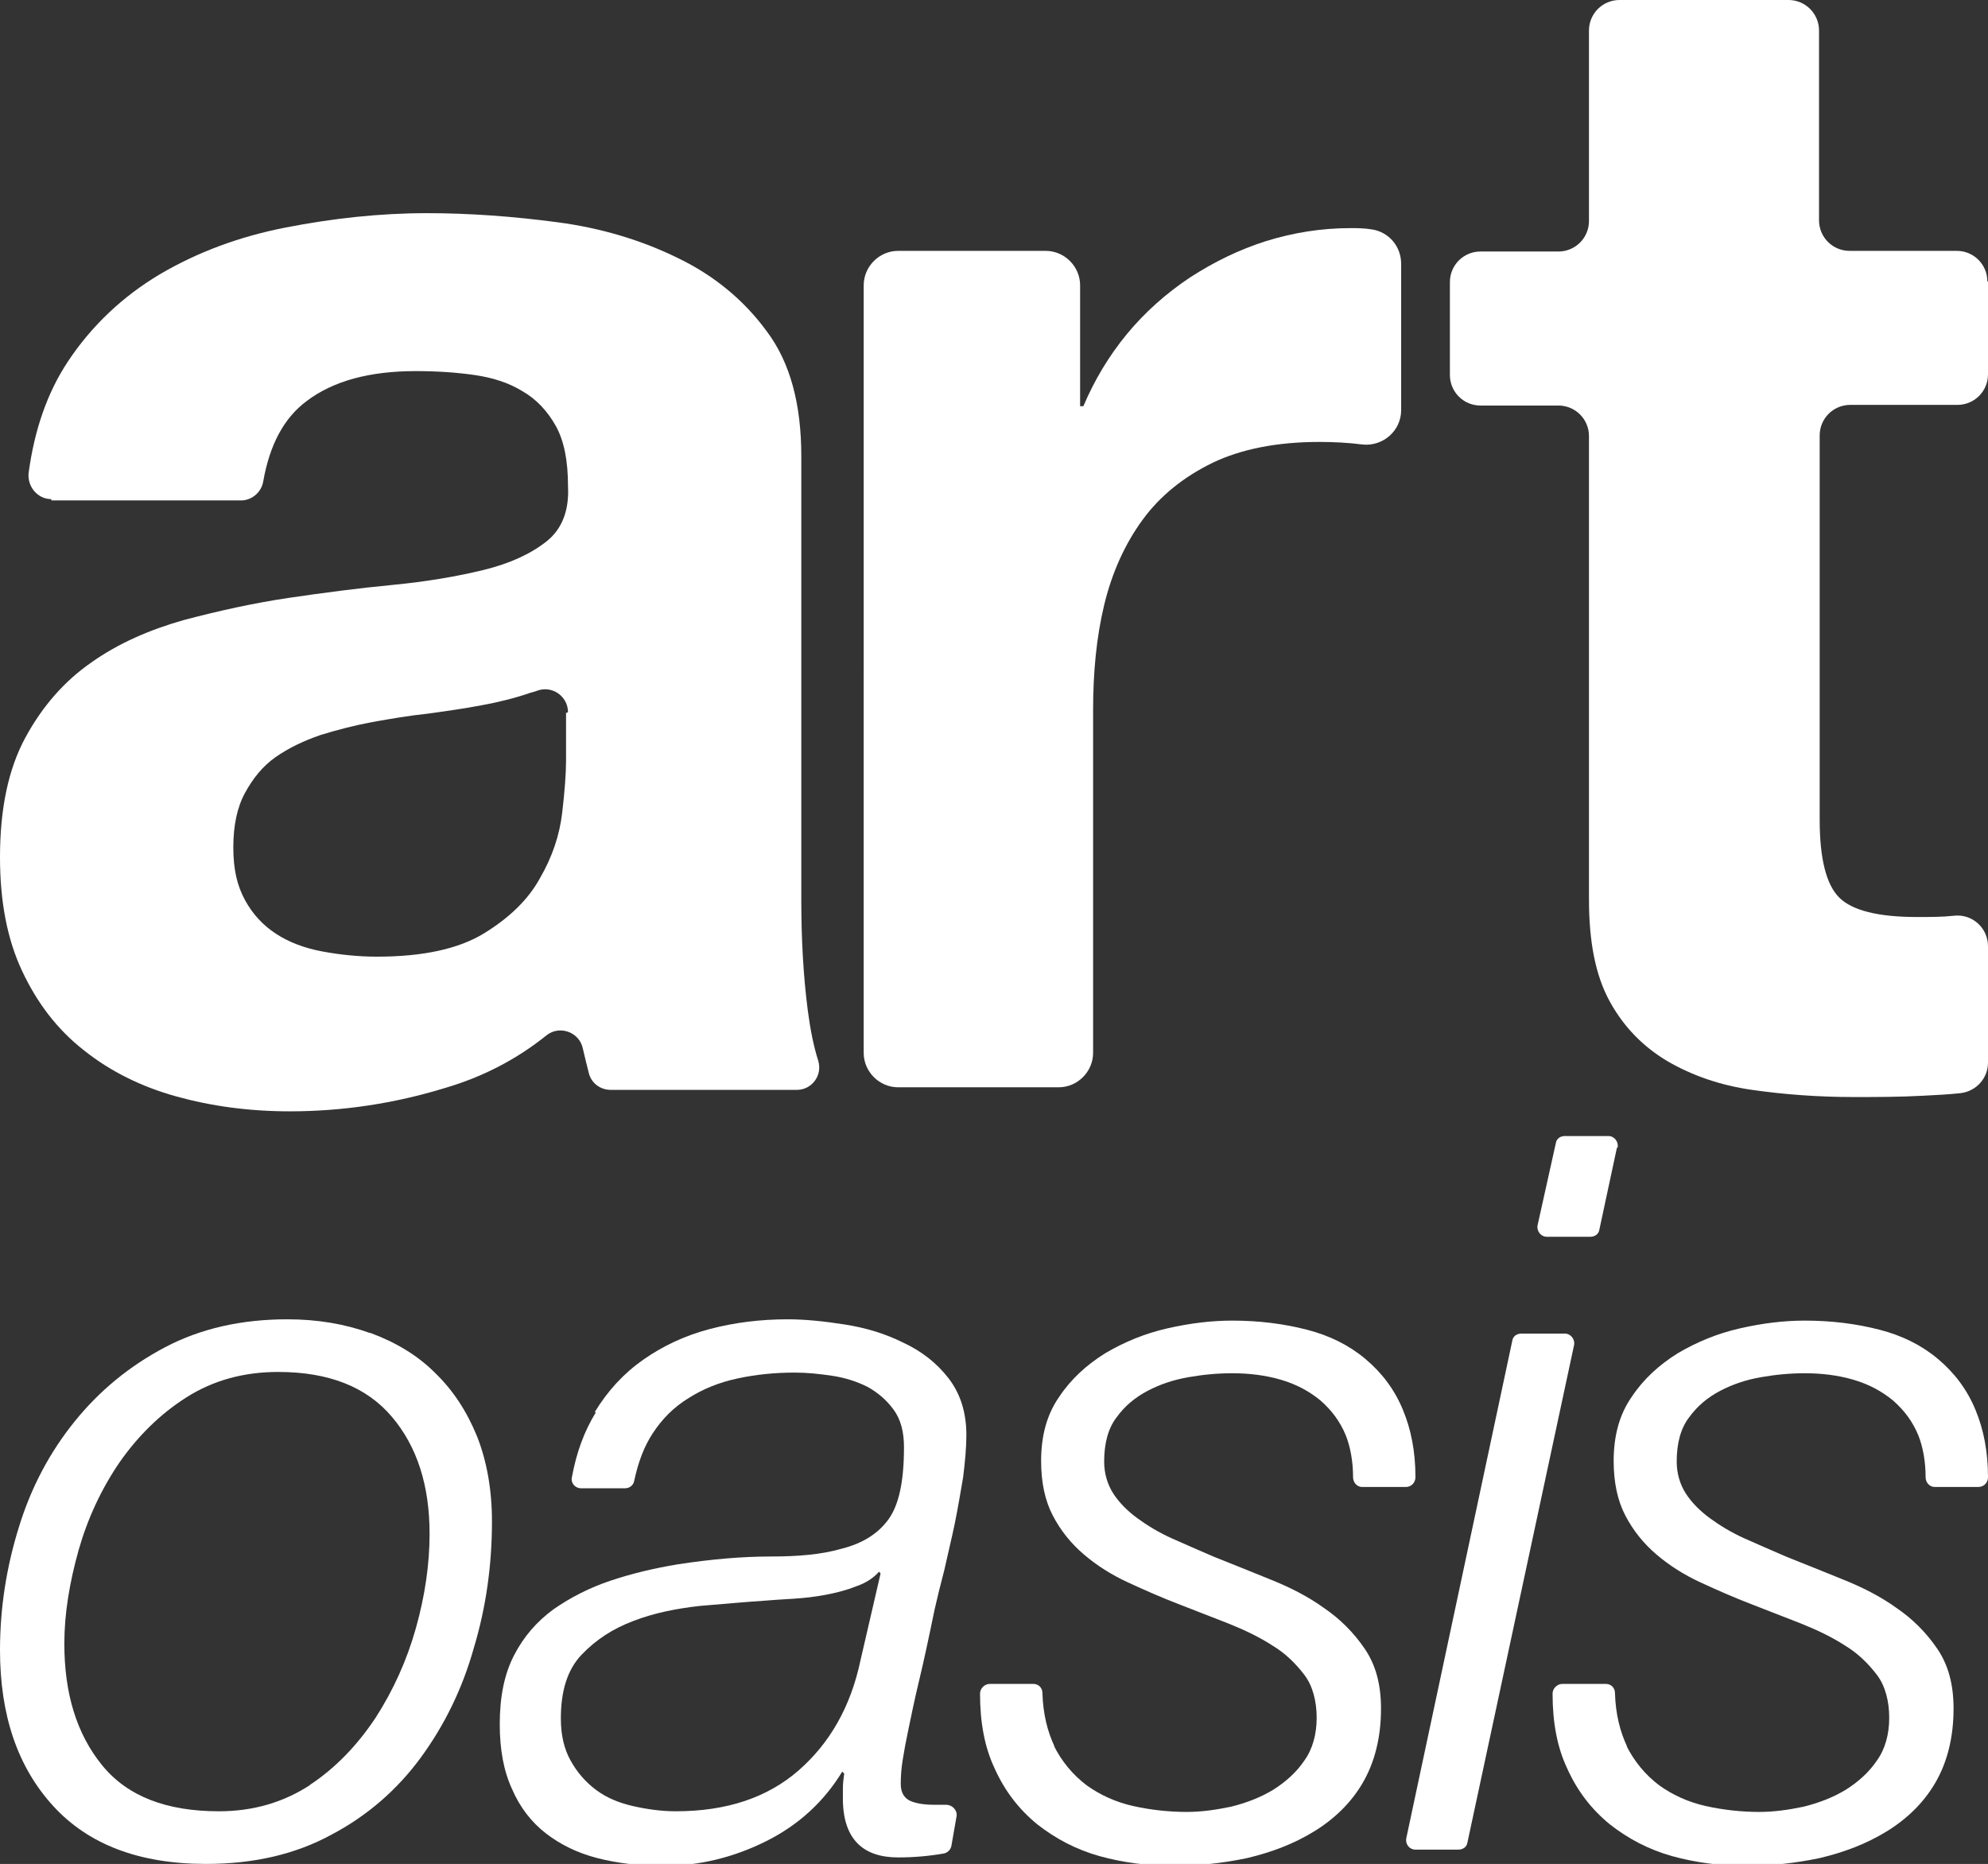 <svg viewBox="0 0 30.59 28.68" xmlns="http://www.w3.org/2000/svg" data-name="Layer 1" id="Layer_1">
  <rect x="0" y="0" width="30.59" height="28.68" fill="#333333" stroke="none"/>
  <defs>
    <style>
      .cls-1 {
        fill: #fff;
        stroke-width: 0px;
      }
    </style>
  </defs>
  <path d="M.79,7.68c-.21,0-.37-.19-.35-.4.09-.67.29-1.24.6-1.71.37-.56.85-1.01,1.42-1.35.58-.34,1.22-.58,1.94-.72.72-.14,1.44-.22,2.17-.22.66,0,1.33.05,2.01.14.68.09,1.3.28,1.85.55.56.27,1.02.65,1.37,1.13.36.48.53,1.12.53,1.92v6.83c0,.59.03,1.16.1,1.7.04.3.09.55.16.77.07.23-.1.45-.33.45h-2.86c-.16,0-.3-.1-.34-.26-.03-.12-.06-.24-.09-.37,0,0,0,0,0,0-.05-.26-.36-.37-.56-.21-.46.37-.98.64-1.56.81-.78.24-1.58.36-2.39.36-.63,0-1.21-.08-1.75-.23-.54-.15-1.02-.39-1.42-.71-.41-.32-.72-.73-.95-1.22C.11,14.45,0,13.87,0,13.19c0-.75.13-1.36.39-1.84.26-.48.6-.87,1.02-1.16.41-.29.89-.5,1.42-.65.53-.14,1.07-.26,1.61-.34.54-.08,1.08-.15,1.6-.2.52-.05.99-.13,1.4-.23.41-.1.73-.25.97-.44.24-.19.35-.48.33-.85,0-.39-.06-.7-.19-.93-.13-.23-.3-.41-.51-.53-.21-.13-.46-.21-.74-.25-.28-.04-.58-.06-.9-.06-.71,0-1.27.15-1.68.46-.35.26-.57.67-.67,1.24-.03.17-.18.29-.34.29H.79ZM8.74,10.96c0-.25-.25-.42-.48-.33-.03.01-.06.02-.1.03-.23.08-.47.14-.74.19-.26.05-.54.09-.83.13-.29.03-.58.08-.86.13-.27.05-.54.12-.8.2-.26.09-.49.2-.69.34-.2.14-.35.33-.47.55-.12.22-.18.5-.18.84s.06.59.18.81c.12.22.28.39.48.52.2.13.44.22.71.27.27.05.55.08.84.08.71,0,1.26-.12,1.65-.36.39-.24.68-.52.86-.85.19-.33.3-.66.34-1,.04-.34.06-.61.06-.81v-.73Z" class="cls-1"></path>
  <path d="M16.09,3.86c.29,0,.53.24.53.53v1.86s.05,0,.05,0c.17-.4.39-.77.67-1.11.28-.34.61-.63.97-.87.37-.24.76-.43,1.17-.56.42-.13.85-.2,1.3-.2.1,0,.21,0,.33.02.26.04.45.26.45.53v2.25c0,.32-.28.56-.59.53,0,0,0,0,0,0-.23-.03-.46-.04-.67-.04-.65,0-1.2.11-1.64.32-.45.22-.81.51-1.08.88-.27.37-.47.81-.59,1.31-.12.5-.17,1.04-.17,1.62v5.27c0,.29-.24.53-.53.53h-2.47c-.29,0-.53-.24-.53-.53V4.39c0-.29.24-.53.53-.53h2.3Z" class="cls-1"></path>
  <path d="M30.59,4.33v1.43c0,.26-.21.47-.47.47h-1.65c-.26,0-.47.21-.47.47v5.91c0,.6.1,1,.3,1.2.2.2.6.3,1.2.3.2,0,.39,0,.57-.02h0c.28-.03.52.19.52.47v1.79c0,.24-.18.44-.42.47-.18.02-.38.03-.58.04-.37.02-.72.02-1.07.02-.55,0-1.07-.04-1.56-.11-.49-.07-.92-.22-1.3-.44-.37-.22-.67-.52-.89-.92-.22-.4-.32-.92-.32-1.57v-7.13c0-.26-.21-.47-.47-.47h-1.2c-.26,0-.47-.21-.47-.47v-1.43c0-.26.21-.47.47-.47h1.2c.26,0,.47-.21.47-.47V.47c0-.26.21-.47.47-.47h2.6c.26,0,.47.21.47.47v2.92c0,.26.21.47.47.47h1.65c.26,0,.47.21.47.47" class="cls-1"></path>
  <g>
    <path d="M5.7,20.51c.38.14.72.34.99.61.28.27.49.59.65.98.15.38.23.82.23,1.31,0,.67-.09,1.32-.28,1.95-.18.64-.46,1.2-.82,1.69-.36.49-.82.89-1.37,1.18-.55.3-1.19.45-1.93.45-1.03,0-1.81-.3-2.35-.89C.27,27.19,0,26.39,0,25.39c0-.65.1-1.28.29-1.89.19-.62.48-1.16.86-1.63.38-.47.84-.85,1.39-1.14.55-.29,1.18-.43,1.88-.43.46,0,.88.07,1.27.21M4.76,27.47c.41-.27.74-.62,1.02-1.04.27-.42.48-.88.62-1.38.14-.5.21-.98.21-1.45,0-.74-.19-1.34-.58-1.8-.39-.46-.97-.69-1.75-.69-.53,0-1,.13-1.41.39-.41.26-.75.6-1.03,1-.28.41-.49.86-.63,1.35-.14.5-.22.98-.22,1.44,0,.77.19,1.39.58,1.87.39.48.99.71,1.8.71.53,0,1-.14,1.41-.41" class="cls-1"></path>
    <path d="M9.15,21.73c.2-.33.45-.6.75-.81.3-.21.64-.37,1.02-.47s.78-.15,1.2-.15c.27,0,.56.03.88.08.32.05.62.14.9.28.28.13.51.31.69.54.18.23.28.52.28.88,0,.19-.02.41-.05.65-.04.24-.08.47-.13.72-.05.24-.11.48-.16.71-.06.23-.11.43-.15.61-.09.44-.17.81-.24,1.1-.07.29-.12.54-.16.73-.04.19-.07.35-.09.48-.02.12-.03.25-.03.37,0,.14.06.23.17.27.11.04.23.05.34.05.07,0,.14,0,.19,0h0c.09,0,.17.08.16.17l-.08.46c-.01.06-.06.11-.12.12-.23.04-.46.06-.7.06-.54,0-.83-.28-.85-.85,0-.07,0-.14,0-.22,0-.07.01-.14.02-.22l-.03-.03c-.28.46-.67.82-1.17,1.07-.5.25-1.03.38-1.58.38-.37,0-.71-.04-1.02-.12-.31-.08-.57-.21-.79-.38-.22-.17-.4-.4-.52-.68-.13-.28-.19-.61-.19-1,0-.42.07-.77.22-1.06.15-.29.35-.52.61-.71.26-.18.55-.33.88-.44.33-.11.67-.19,1.03-.25.52-.08,1-.12,1.42-.12.43,0,.79-.03,1.1-.12.32-.08.56-.23.72-.45.16-.22.24-.58.24-1.11,0-.24-.05-.43-.16-.58-.11-.15-.24-.26-.4-.35-.16-.08-.34-.14-.54-.17-.2-.03-.39-.05-.58-.05-.31,0-.6.03-.88.09-.28.06-.53.16-.75.3-.23.14-.41.32-.56.55-.13.2-.22.44-.28.72-.01.07-.07.12-.14.12h-.68c-.09,0-.16-.08-.14-.17.07-.38.19-.71.37-1M13.52,24.19c-.08.09-.2.17-.35.22-.15.06-.31.1-.47.13-.16.03-.33.05-.5.06-.17.01-.32.02-.44.03-.3.02-.63.05-.99.08-.36.04-.71.11-1.02.23-.32.12-.58.29-.8.52-.22.23-.32.56-.32.98,0,.26.05.47.15.65.1.18.23.33.39.45.16.12.35.2.57.25.22.05.44.08.66.08.78,0,1.41-.21,1.89-.63.48-.42.8-.98.95-1.69l.31-1.34-.03-.03Z" class="cls-1"></path>
    <path d="M16.21,26.85c.13.26.3.46.51.62.21.15.45.26.72.32s.55.09.82.09c.22,0,.44-.03.68-.08.24-.06.45-.14.65-.26.19-.12.36-.27.48-.45.13-.18.19-.41.19-.66s-.06-.49-.19-.66c-.13-.17-.29-.33-.49-.45-.2-.13-.43-.24-.68-.34-.26-.1-.51-.2-.77-.3-.26-.1-.51-.21-.77-.33-.26-.12-.48-.26-.68-.43-.2-.17-.36-.37-.48-.6-.12-.23-.18-.51-.18-.84,0-.39.09-.72.28-.99.18-.27.42-.49.71-.67.29-.17.6-.3.95-.38s.68-.12,1-.12c.42,0,.8.05,1.15.14.35.09.65.24.9.45.25.21.45.47.58.79.12.29.19.63.19,1.03,0,.08-.06.15-.15.15h-.67c-.08,0-.14-.07-.14-.15,0-.24-.04-.46-.11-.64-.09-.22-.22-.39-.39-.54-.17-.14-.37-.25-.61-.32-.24-.07-.49-.1-.75-.1-.22,0-.44.02-.67.06s-.44.11-.63.21c-.19.1-.35.23-.48.41-.13.17-.19.4-.19.68,0,.18.05.35.14.49.09.14.22.27.37.38.15.11.33.22.53.31.2.09.41.18.64.28.28.11.57.23.87.35.3.12.58.26.83.44.25.17.46.38.63.63.17.25.25.55.25.92,0,.45-.1.83-.28,1.14s-.44.56-.75.75c-.31.19-.65.32-1.03.41-.38.08-.76.12-1.14.12s-.77-.05-1.13-.15c-.36-.1-.68-.27-.96-.49-.28-.23-.5-.51-.66-.87-.15-.32-.22-.7-.22-1.14,0-.08.07-.15.15-.15h.67c.08,0,.14.06.14.14.01.33.08.6.19.83" class="cls-1"></path>
    <path d="M24.22,20.7l-1.64,7.65c-.01.07-.07.11-.14.11h-.66c-.09,0-.16-.08-.14-.18l1.63-7.65c.01-.07.07-.11.14-.11h.67c.09,0,.16.09.14.18M24.88,17.66l-.27,1.26c-.01.07-.07.11-.14.11h-.67c-.09,0-.16-.09-.14-.18l.28-1.26c.01-.07.07-.11.14-.11h.67c.09,0,.16.09.14.18" class="cls-1"></path>
    <path d="M25.02,26.85c.13.26.3.46.51.62.21.15.45.26.72.32s.55.09.82.09c.22,0,.44-.03.68-.08.24-.06.45-.14.65-.26.19-.12.36-.27.48-.45.13-.18.19-.41.19-.66s-.06-.49-.19-.66c-.13-.17-.29-.33-.49-.45-.2-.13-.43-.24-.68-.34-.26-.1-.51-.2-.77-.3-.26-.1-.51-.21-.77-.33-.26-.12-.48-.26-.68-.43-.2-.17-.36-.37-.48-.6-.12-.23-.18-.51-.18-.84,0-.39.09-.72.28-.99.18-.27.42-.49.71-.67.29-.17.6-.3.95-.38s.68-.12,1-.12c.42,0,.8.05,1.15.14.35.09.65.24.9.45.25.21.45.47.58.79.12.29.19.63.19,1.03,0,.08-.06.15-.15.15h-.67c-.08,0-.14-.07-.14-.15,0-.24-.04-.46-.11-.64-.09-.22-.22-.39-.39-.54-.17-.14-.37-.25-.61-.32-.24-.07-.49-.1-.75-.1-.22,0-.44.02-.67.06s-.44.11-.63.21c-.19.1-.35.23-.48.41-.13.17-.19.4-.19.68,0,.18.05.35.14.49.09.14.22.27.37.38.15.11.33.22.53.31.2.09.41.18.64.28.28.11.57.23.87.35.3.12.58.26.83.44.25.17.46.38.63.63.17.25.25.55.25.92,0,.45-.1.83-.28,1.14s-.44.56-.75.75c-.31.19-.65.32-1.03.41-.38.08-.76.12-1.14.12s-.77-.05-1.13-.15c-.36-.1-.68-.27-.96-.49-.28-.23-.5-.51-.66-.87-.15-.32-.22-.7-.22-1.14,0-.08.07-.15.15-.15h.67c.08,0,.14.06.14.14.01.33.08.6.19.83" class="cls-1"></path>
  </g>
</svg>